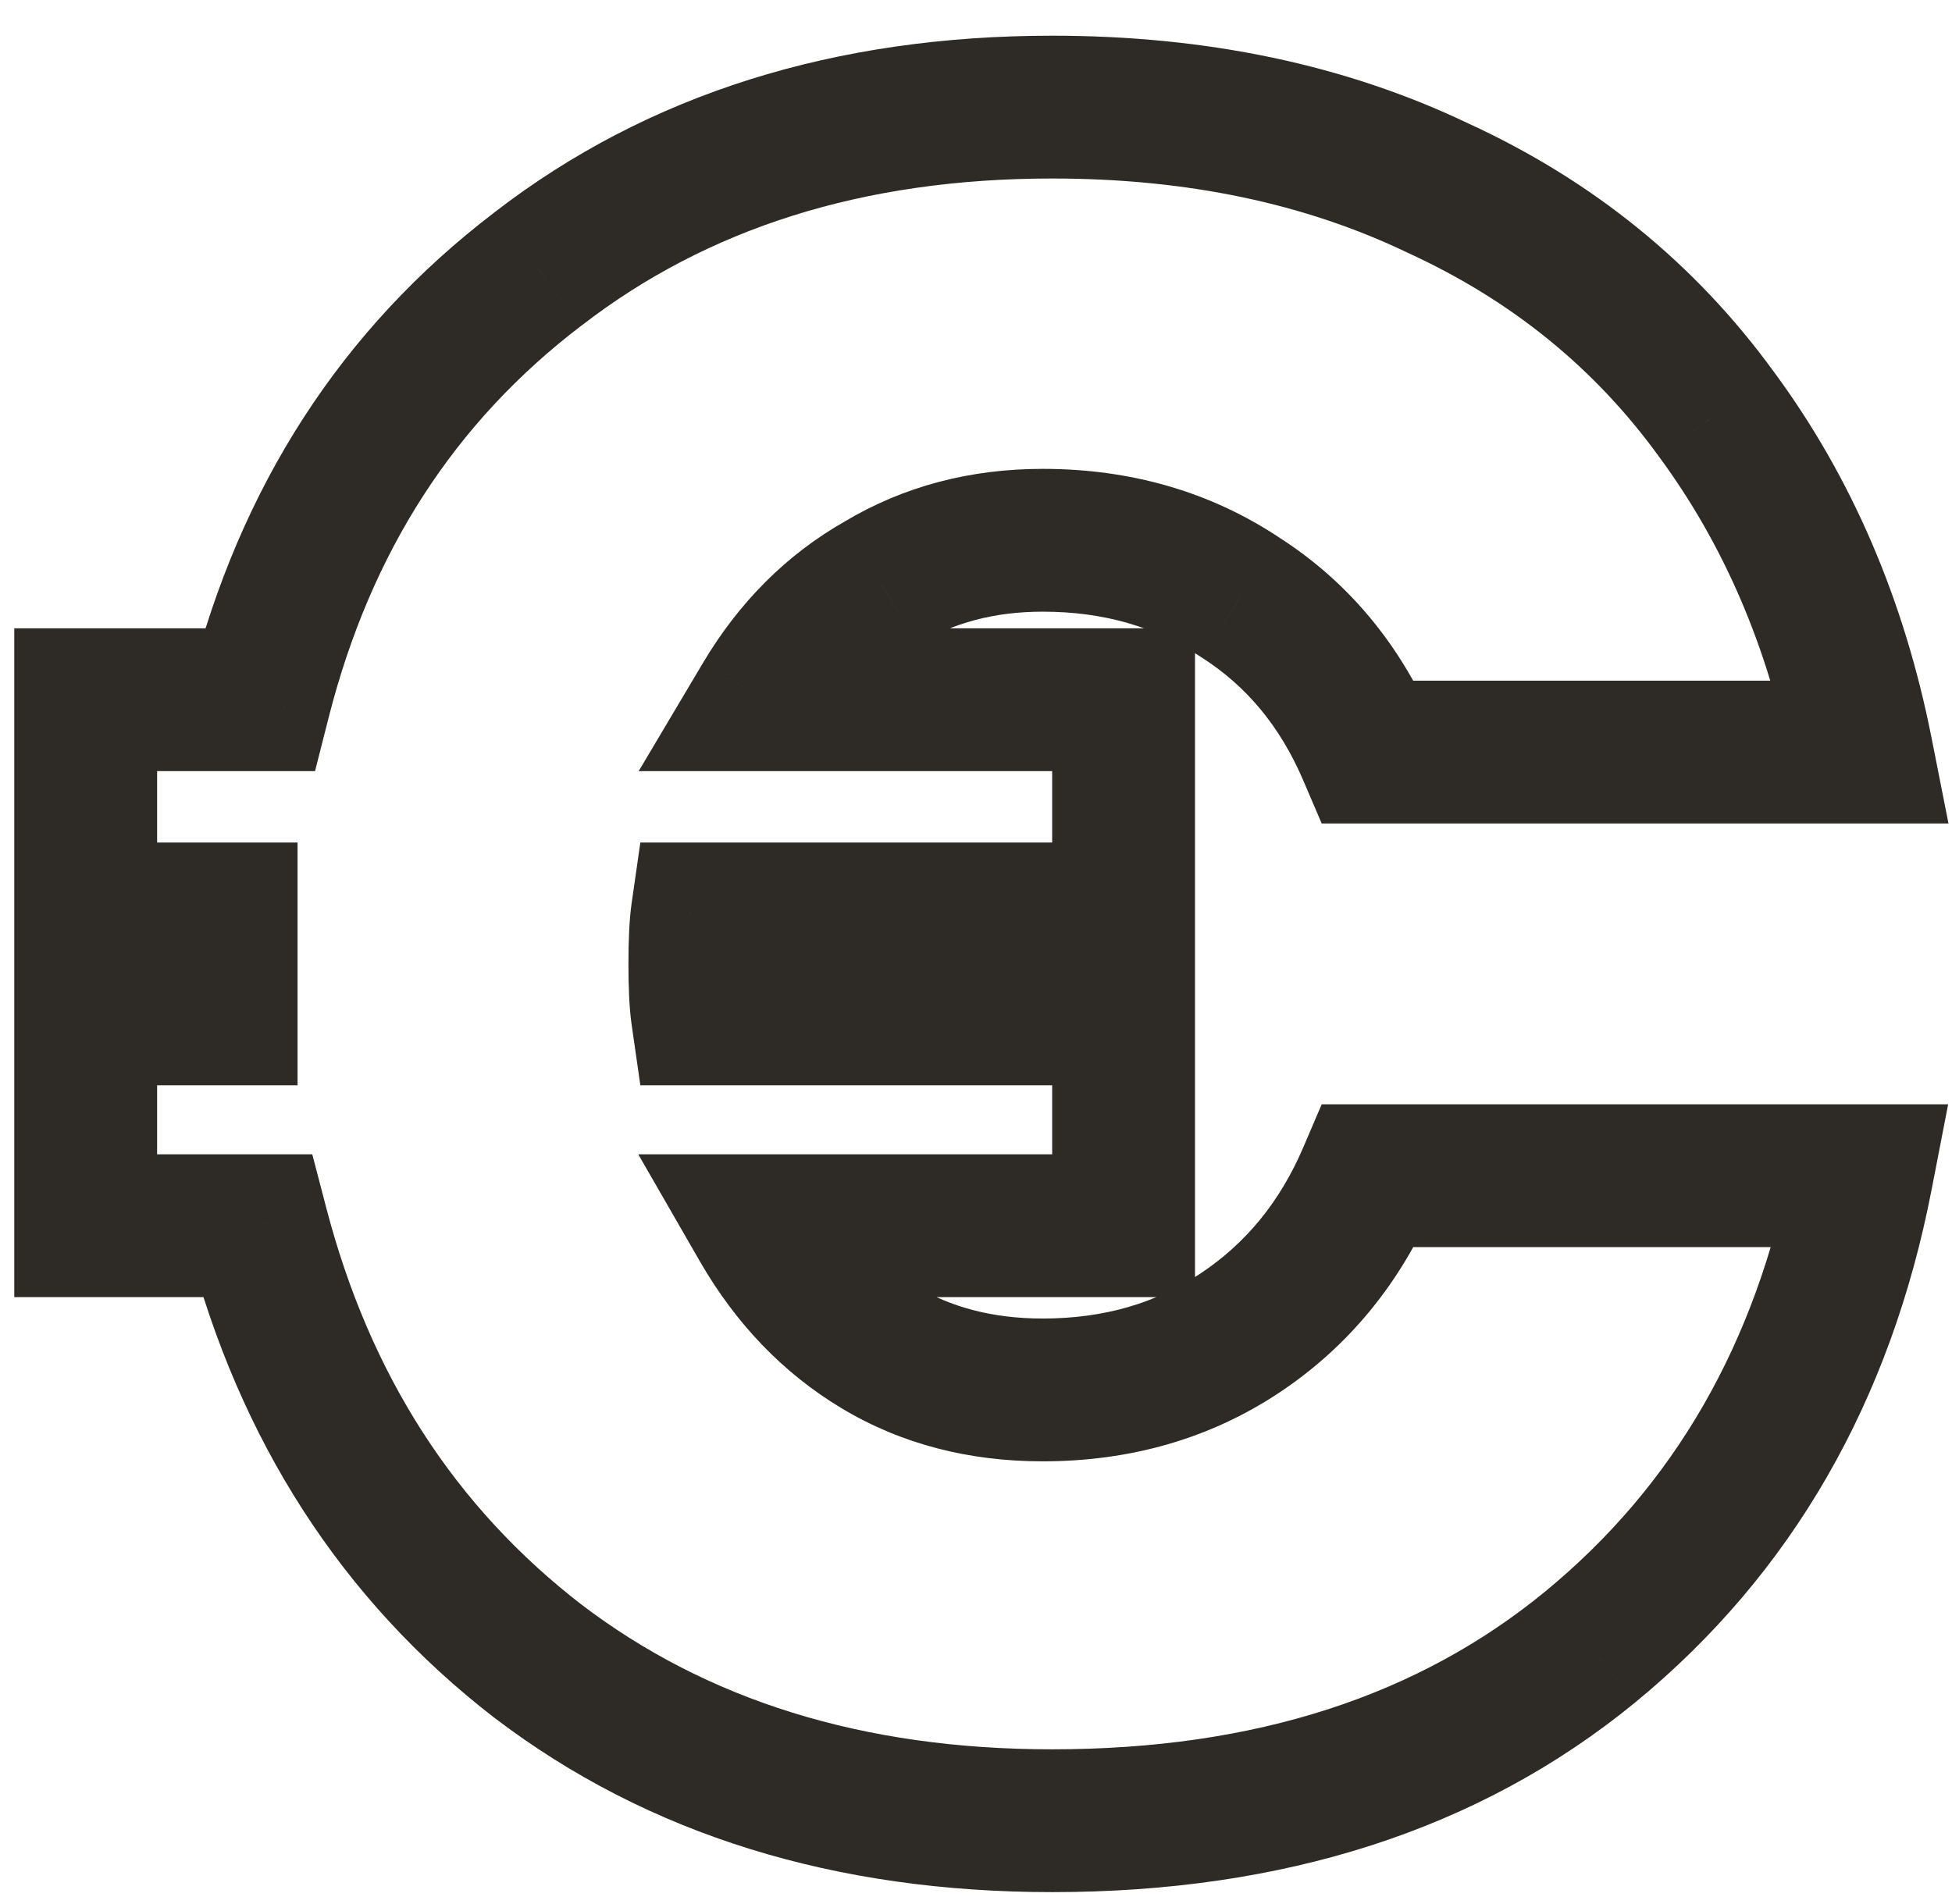 <svg width="41" height="40" viewBox="0 0 41 40" fill="none" xmlns="http://www.w3.org/2000/svg">
<path d="M26.05 28L26.883 29.248L26.883 29.248L26.05 28ZM28.75 24.7V23.2H27.761L27.372 24.109L28.75 24.7ZM39.1 24.7L40.573 24.985L40.919 23.2H39.1V24.7ZM33.4 34.6L34.352 35.76L34.353 35.759L33.4 34.6ZM11.3 34.9L10.383 36.087L10.392 36.093L11.3 34.9ZM5.4 25.75L6.852 25.371L6.559 24.25H5.4V25.75ZM1.8 25.75H0.3V27.25H1.8V25.75ZM1.8 21.3V19.8H0.3V21.3H1.8ZM4.75 21.3V22.8H6.25V21.3H4.75ZM4.75 19.2H6.25V17.7H4.75V19.2ZM1.8 19.2H0.3V20.7H1.8V19.2ZM1.8 14.7V13.2H0.3V14.7H1.8ZM5.45 14.7V16.2H6.617L6.904 15.07L5.45 14.7ZM11.3 5.65L12.209 6.843L12.218 6.837L11.3 5.65ZM30.2 3.95L29.553 5.303L29.564 5.308L29.575 5.314L30.2 3.95ZM36.05 8.7L34.836 9.581L34.843 9.59L36.05 8.7ZM39.1 15.8V17.3H40.926L40.572 15.509L39.1 15.8ZM28.75 15.8L27.372 16.391L27.761 17.3H28.75V15.8ZM26.05 12.55L25.218 13.798L25.23 13.806L25.243 13.814L26.05 12.55ZM18.5 12.25L19.24 13.555L19.256 13.546L19.272 13.536L18.5 12.25ZM16.05 14.7L14.761 13.934L13.415 16.2H16.05V14.7ZM23.6 14.7H25.1V13.2H23.6V14.7ZM23.6 19.2V20.7H25.1V19.2H23.6ZM14.75 19.2V17.7H13.45L13.265 18.988L14.75 19.2ZM14.75 21.3L13.265 21.512L13.45 22.8H14.75V21.3ZM23.6 21.3H25.1V19.8H23.6V21.3ZM23.6 25.75V27.25H25.1V25.75H23.6ZM16 25.75V24.25H13.406L14.7 26.498L16 25.75ZM18.45 28.3L17.679 29.586H17.679L18.45 28.3ZM21.9 30.7C23.736 30.7 25.415 30.227 26.883 29.248L25.218 26.752C24.286 27.373 23.198 27.7 21.9 27.7V30.7ZM26.883 29.248C28.338 28.277 29.421 26.943 30.129 25.291L27.372 24.109C26.88 25.257 26.162 26.123 25.218 26.752L26.883 29.248ZM28.75 26.2H39.1V23.2H28.75V26.2ZM37.628 24.415C36.888 28.236 35.155 31.216 32.448 33.441L34.353 35.759C37.646 33.051 39.713 29.43 40.573 24.985L37.628 24.415ZM32.449 33.44C29.799 35.614 26.389 36.75 22.1 36.75V39.75C26.945 39.75 31.068 38.453 34.352 35.76L32.449 33.44ZM22.1 36.75C18.108 36.75 14.841 35.711 12.209 33.706L10.392 36.093C13.626 38.556 17.559 39.75 22.1 39.75V36.75ZM12.218 33.713C9.565 31.664 7.774 28.907 6.852 25.371L3.949 26.129C5.027 30.259 7.169 33.603 10.383 36.087L12.218 33.713ZM5.4 24.25H1.8V27.25H5.4V24.25ZM3.3 25.75V21.3H0.3V25.75H3.3ZM1.8 22.8H4.75V19.8H1.8V22.8ZM6.25 21.3V20.25H3.25V21.3H6.25ZM6.25 20.25V19.2H3.25V20.25H6.25ZM4.75 17.7H1.8V20.7H4.75V17.7ZM3.3 19.2L3.3 14.7H0.3L0.3 19.2H3.3ZM1.8 16.2H5.45V13.2H1.8V16.2ZM6.904 15.07C7.793 11.576 9.563 8.858 12.209 6.843L10.392 4.457C7.171 6.909 5.041 10.224 3.997 14.33L6.904 15.07ZM12.218 6.837C14.85 4.803 18.113 3.75 22.1 3.75V0.75C17.554 0.75 13.618 1.964 10.383 4.463L12.218 6.837ZM22.1 3.75C24.944 3.75 27.417 4.28 29.553 5.303L30.848 2.597C28.25 1.353 25.323 0.75 22.1 0.75V3.75ZM29.575 5.314C31.749 6.31 33.493 7.73 34.837 9.581L37.264 7.819C35.608 5.536 33.452 3.79 30.825 2.586L29.575 5.314ZM34.843 9.59C36.201 11.43 37.135 13.588 37.629 16.091L40.572 15.509C40 12.612 38.9 10.036 37.258 7.81L34.843 9.59ZM39.1 14.3H28.75V17.3H39.1V14.3ZM30.129 15.209C29.419 13.553 28.329 12.226 26.858 11.286L25.243 13.814C26.171 14.407 26.882 15.247 27.372 16.391L30.129 15.209ZM26.883 11.302C25.415 10.323 23.736 9.85 21.9 9.85V12.85C23.198 12.85 24.286 13.177 25.218 13.798L26.883 11.302ZM21.9 9.85C20.386 9.85 18.982 10.212 17.729 10.964L19.272 13.536C20.019 13.088 20.881 12.85 21.9 12.85V9.85ZM17.761 10.945C16.516 11.65 15.516 12.661 14.761 13.934L17.34 15.466C17.851 14.605 18.485 13.983 19.24 13.555L17.761 10.945ZM16.05 16.2H23.6V13.2H16.05V16.2ZM22.1 14.7V19.2H25.1V14.7H22.1ZM23.6 17.7H14.75V20.7H23.6V17.7ZM13.265 18.988C13.217 19.33 13.2 19.767 13.2 20.25H16.2C16.2 19.8 16.218 19.536 16.235 19.412L13.265 18.988ZM13.2 20.25C13.2 20.733 13.217 21.17 13.265 21.512L16.235 21.088C16.218 20.964 16.2 20.7 16.2 20.25H13.2ZM14.75 22.8H23.6V19.8H14.75L14.75 22.8ZM22.1 21.3V25.75H25.1V21.3H22.1ZM23.6 24.25H16V27.25H23.6V24.25ZM14.7 26.498C15.45 27.8 16.441 28.843 17.679 29.586L19.222 27.014C18.46 26.557 17.818 25.9 17.3 25.002L14.7 26.498ZM17.679 29.586C18.938 30.342 20.361 30.7 21.9 30.7V27.7C20.84 27.7 19.963 27.458 19.222 27.014L17.679 29.586Z" fill="#2E2A26"/>
</svg>
